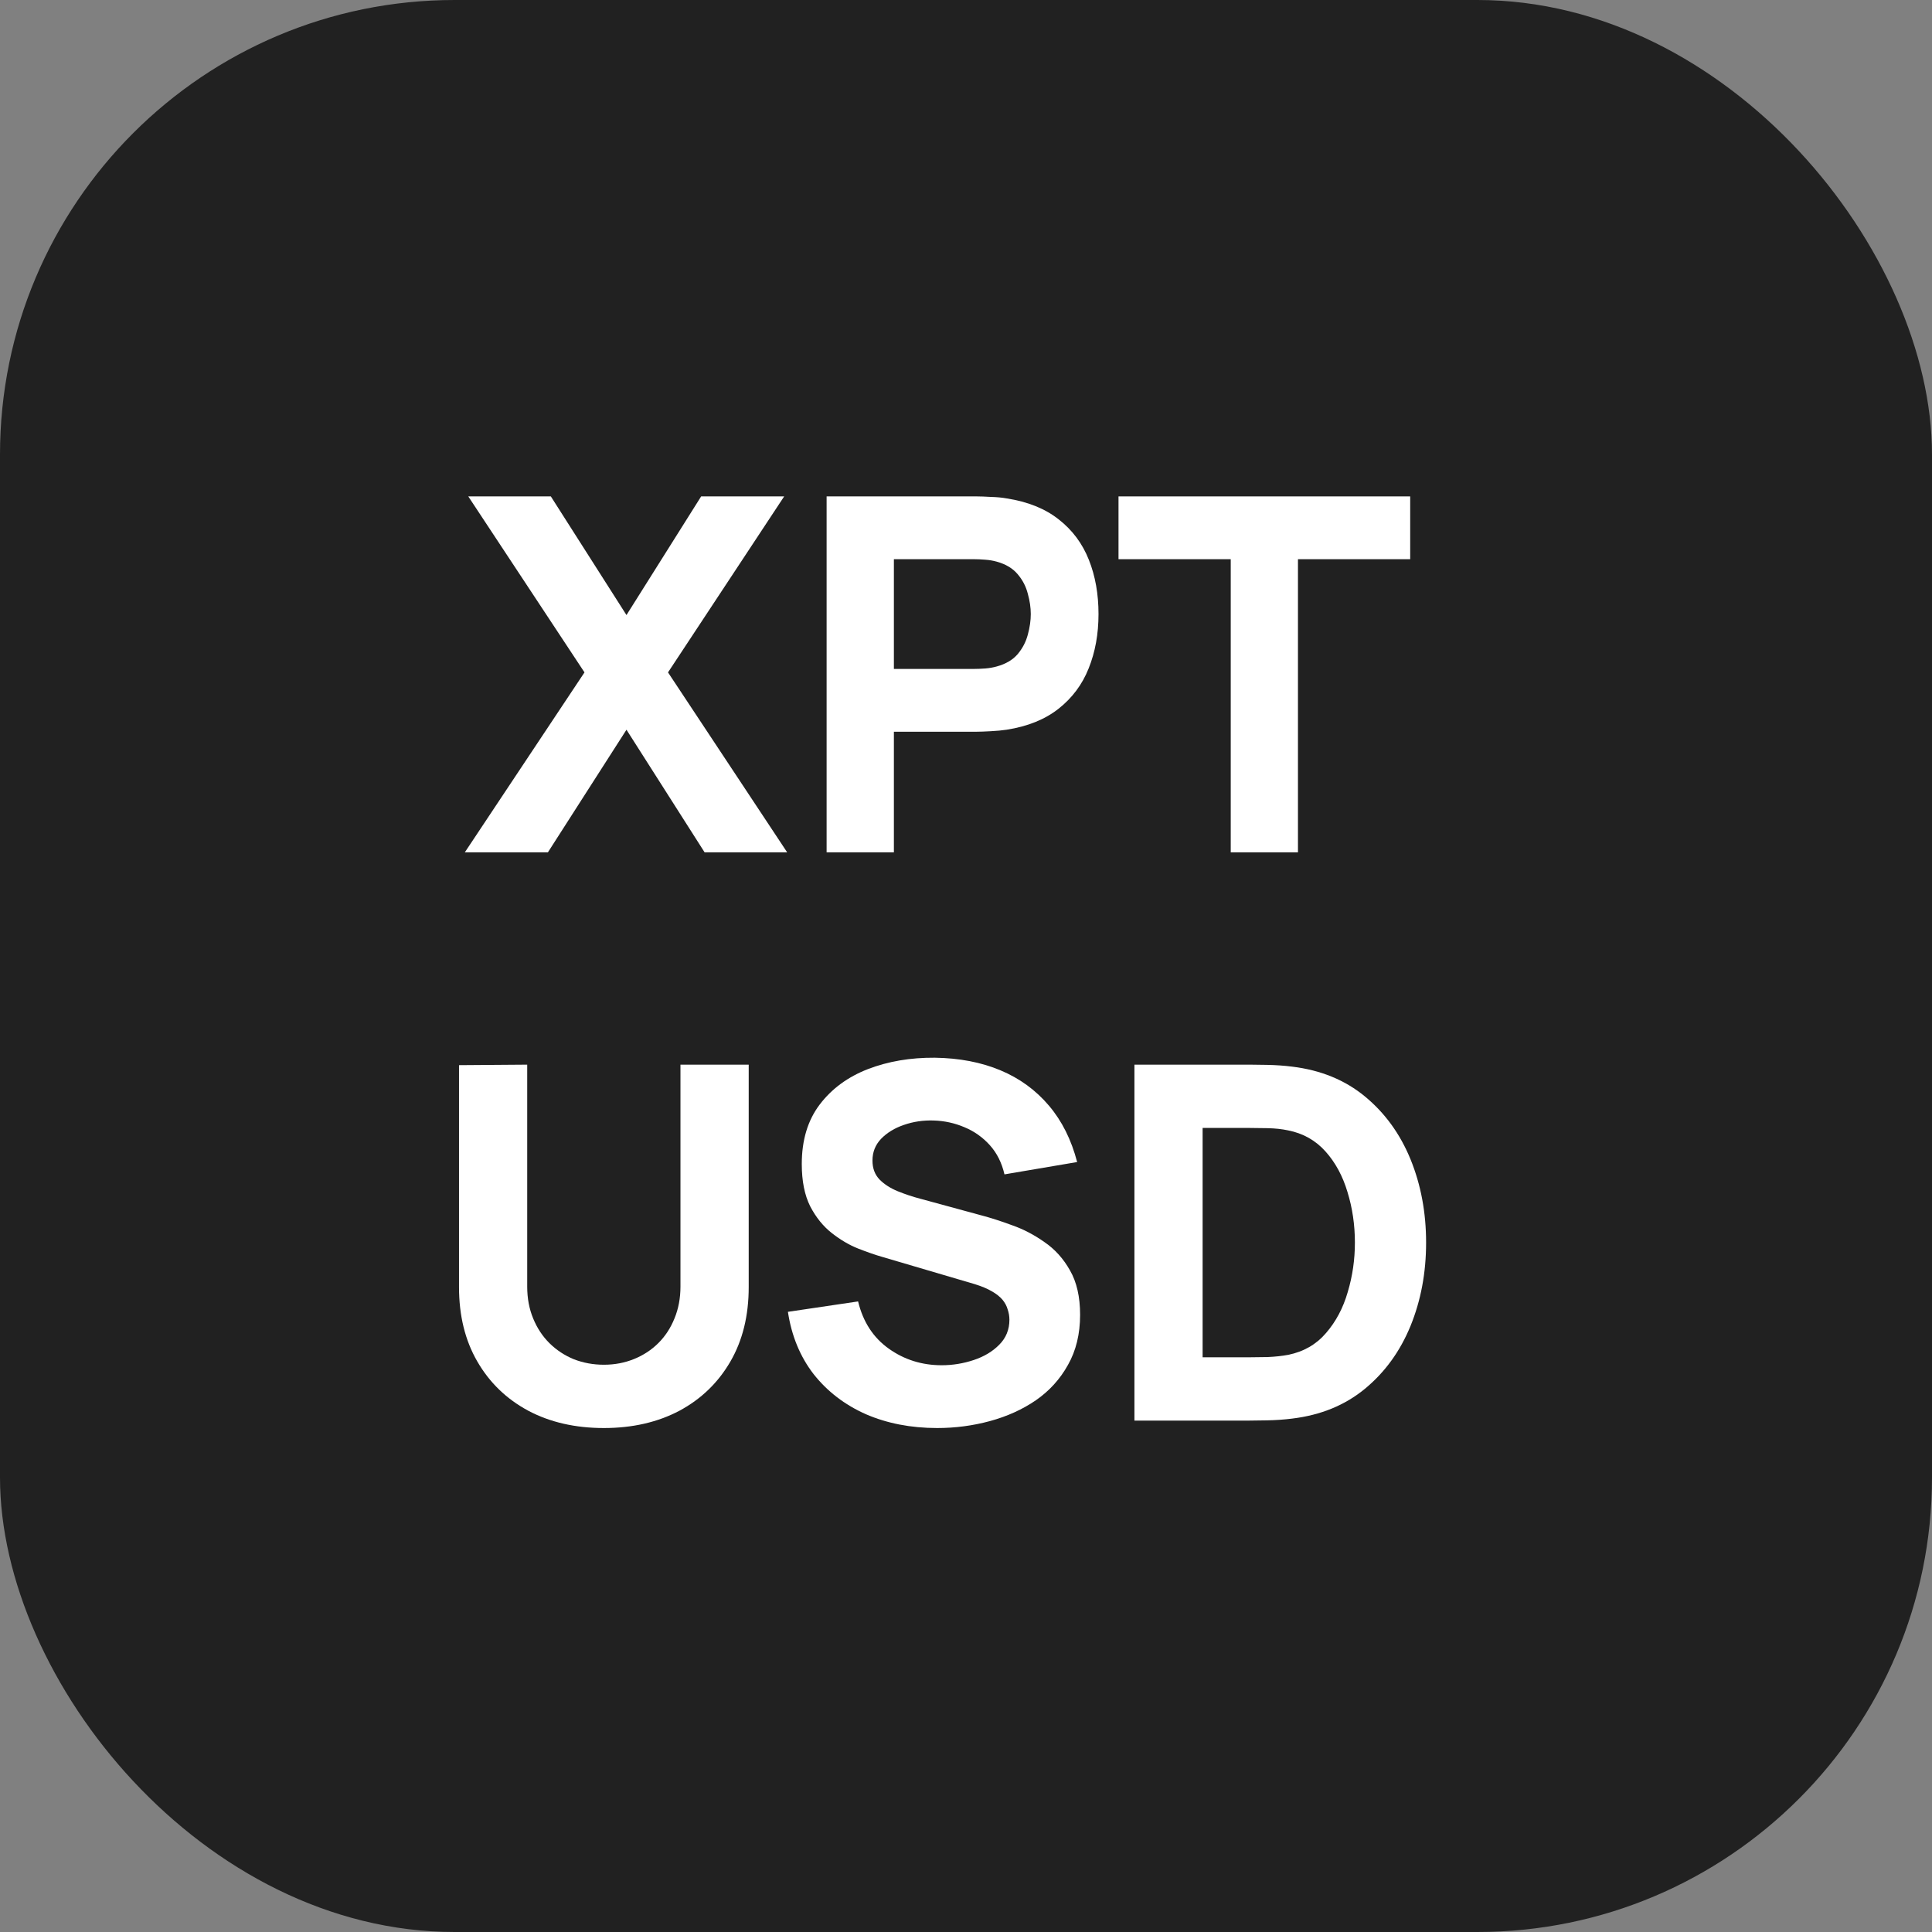 <svg width="34" height="34" viewBox="0 0 34 34" fill="none" xmlns="http://www.w3.org/2000/svg">
<rect x="0" y="0" width="34" height="34" fill="#808080" stroke="none"/>
<rect width="34" height="34" rx="8" fill="#212121"/>
<path d="M19.964 25V18.736H21.991C22.04 18.736 22.142 18.737 22.295 18.74C22.449 18.743 22.597 18.753 22.739 18.771C23.244 18.832 23.671 19.007 24.022 19.297C24.373 19.587 24.64 19.955 24.823 20.402C25.005 20.849 25.097 21.337 25.097 21.868C25.097 22.399 25.005 22.887 24.823 23.334C24.64 23.78 24.373 24.149 24.022 24.439C23.671 24.729 23.244 24.904 22.739 24.965C22.597 24.983 22.449 24.993 22.295 24.996C22.142 24.998 22.04 25 21.991 25H19.964ZM21.164 23.886H21.991C22.069 23.886 22.175 23.885 22.308 23.882C22.442 23.876 22.562 23.863 22.669 23.843C22.942 23.788 23.164 23.66 23.335 23.46C23.509 23.26 23.637 23.019 23.718 22.738C23.802 22.457 23.844 22.167 23.844 21.868C23.844 21.555 23.8 21.258 23.713 20.976C23.629 20.695 23.5 20.457 23.326 20.263C23.152 20.069 22.933 19.945 22.669 19.893C22.562 19.87 22.442 19.857 22.308 19.854C22.175 19.851 22.069 19.85 21.991 19.85H21.164V23.886Z" fill="white"/>
<path d="M16.493 25.131C16.029 25.131 15.61 25.049 15.236 24.887C14.865 24.722 14.559 24.487 14.318 24.182C14.081 23.875 13.93 23.509 13.866 23.086L15.101 22.903C15.188 23.263 15.368 23.54 15.641 23.734C15.913 23.928 16.224 24.026 16.572 24.026C16.766 24.026 16.954 23.995 17.137 23.934C17.32 23.873 17.469 23.783 17.585 23.665C17.704 23.546 17.764 23.399 17.764 23.225C17.764 23.161 17.753 23.101 17.733 23.043C17.716 22.982 17.685 22.925 17.642 22.873C17.598 22.821 17.536 22.771 17.455 22.725C17.376 22.678 17.276 22.637 17.155 22.599L15.528 22.12C15.406 22.085 15.264 22.036 15.101 21.972C14.942 21.909 14.787 21.817 14.636 21.698C14.485 21.579 14.359 21.423 14.258 21.229C14.159 21.031 14.11 20.783 14.11 20.485C14.11 20.064 14.215 19.715 14.427 19.436C14.639 19.158 14.922 18.951 15.275 18.814C15.629 18.678 16.021 18.611 16.45 18.614C16.882 18.62 17.268 18.694 17.607 18.836C17.946 18.978 18.23 19.186 18.46 19.458C18.689 19.728 18.854 20.058 18.956 20.45L17.677 20.667C17.63 20.464 17.545 20.293 17.42 20.154C17.295 20.015 17.146 19.909 16.972 19.837C16.801 19.764 16.621 19.725 16.433 19.719C16.247 19.713 16.071 19.739 15.906 19.797C15.744 19.852 15.61 19.934 15.506 20.041C15.404 20.148 15.354 20.276 15.354 20.424C15.354 20.56 15.396 20.672 15.48 20.759C15.564 20.843 15.67 20.911 15.797 20.963C15.925 21.015 16.055 21.059 16.189 21.094L17.276 21.39C17.439 21.433 17.619 21.491 17.816 21.564C18.013 21.633 18.201 21.732 18.381 21.859C18.564 21.984 18.713 22.149 18.829 22.355C18.948 22.561 19.008 22.822 19.008 23.138C19.008 23.475 18.937 23.769 18.794 24.021C18.655 24.271 18.467 24.478 18.229 24.643C17.991 24.806 17.721 24.927 17.42 25.009C17.121 25.09 16.812 25.131 16.493 25.131Z" fill="white"/>
<path d="M10.627 25.131C10.122 25.131 9.678 25.029 9.296 24.826C8.913 24.62 8.614 24.331 8.4 23.96C8.185 23.589 8.078 23.153 8.078 22.651V18.745L9.278 18.736V22.642C9.278 22.848 9.313 23.035 9.383 23.203C9.452 23.372 9.548 23.517 9.67 23.638C9.794 23.76 9.938 23.855 10.1 23.921C10.266 23.985 10.441 24.017 10.627 24.017C10.818 24.017 10.995 23.983 11.157 23.917C11.323 23.85 11.466 23.756 11.588 23.634C11.71 23.512 11.804 23.367 11.871 23.199C11.94 23.031 11.975 22.845 11.975 22.642V18.736H13.176V22.651C13.176 23.153 13.069 23.589 12.854 23.96C12.639 24.331 12.341 24.62 11.958 24.826C11.575 25.029 11.131 25.131 10.627 25.131Z" fill="white"/>
<path d="M21.659 15V9.841H19.684V8.736H24.817V9.841H22.842V15H21.659Z" fill="white"/>
<path d="M14.547 15V8.736H17.192C17.253 8.736 17.334 8.739 17.436 8.745C17.54 8.748 17.633 8.756 17.714 8.771C18.088 8.829 18.394 8.952 18.632 9.141C18.873 9.329 19.05 9.567 19.163 9.854C19.276 10.138 19.332 10.456 19.332 10.807C19.332 11.158 19.274 11.476 19.158 11.764C19.045 12.048 18.868 12.284 18.628 12.473C18.39 12.661 18.085 12.784 17.714 12.842C17.633 12.854 17.54 12.863 17.436 12.868C17.331 12.874 17.25 12.877 17.192 12.877H15.731V15H14.547ZM15.731 11.772H17.14C17.201 11.772 17.268 11.769 17.34 11.764C17.413 11.758 17.479 11.746 17.54 11.729C17.7 11.685 17.823 11.613 17.91 11.511C17.997 11.407 18.056 11.292 18.088 11.168C18.123 11.04 18.14 10.92 18.14 10.807C18.14 10.694 18.123 10.575 18.088 10.45C18.056 10.322 17.997 10.208 17.91 10.106C17.823 10.002 17.7 9.928 17.54 9.884C17.479 9.867 17.413 9.855 17.34 9.85C17.268 9.844 17.201 9.841 17.14 9.841H15.731V11.772Z" fill="white"/>
<path d="M8.18 15L10.286 11.833L8.241 8.736H9.694L11.025 10.824L12.339 8.736H13.8L11.756 11.833L13.853 15H12.4L11.025 12.842L9.642 15H8.18Z" fill="white"/>
</svg>
